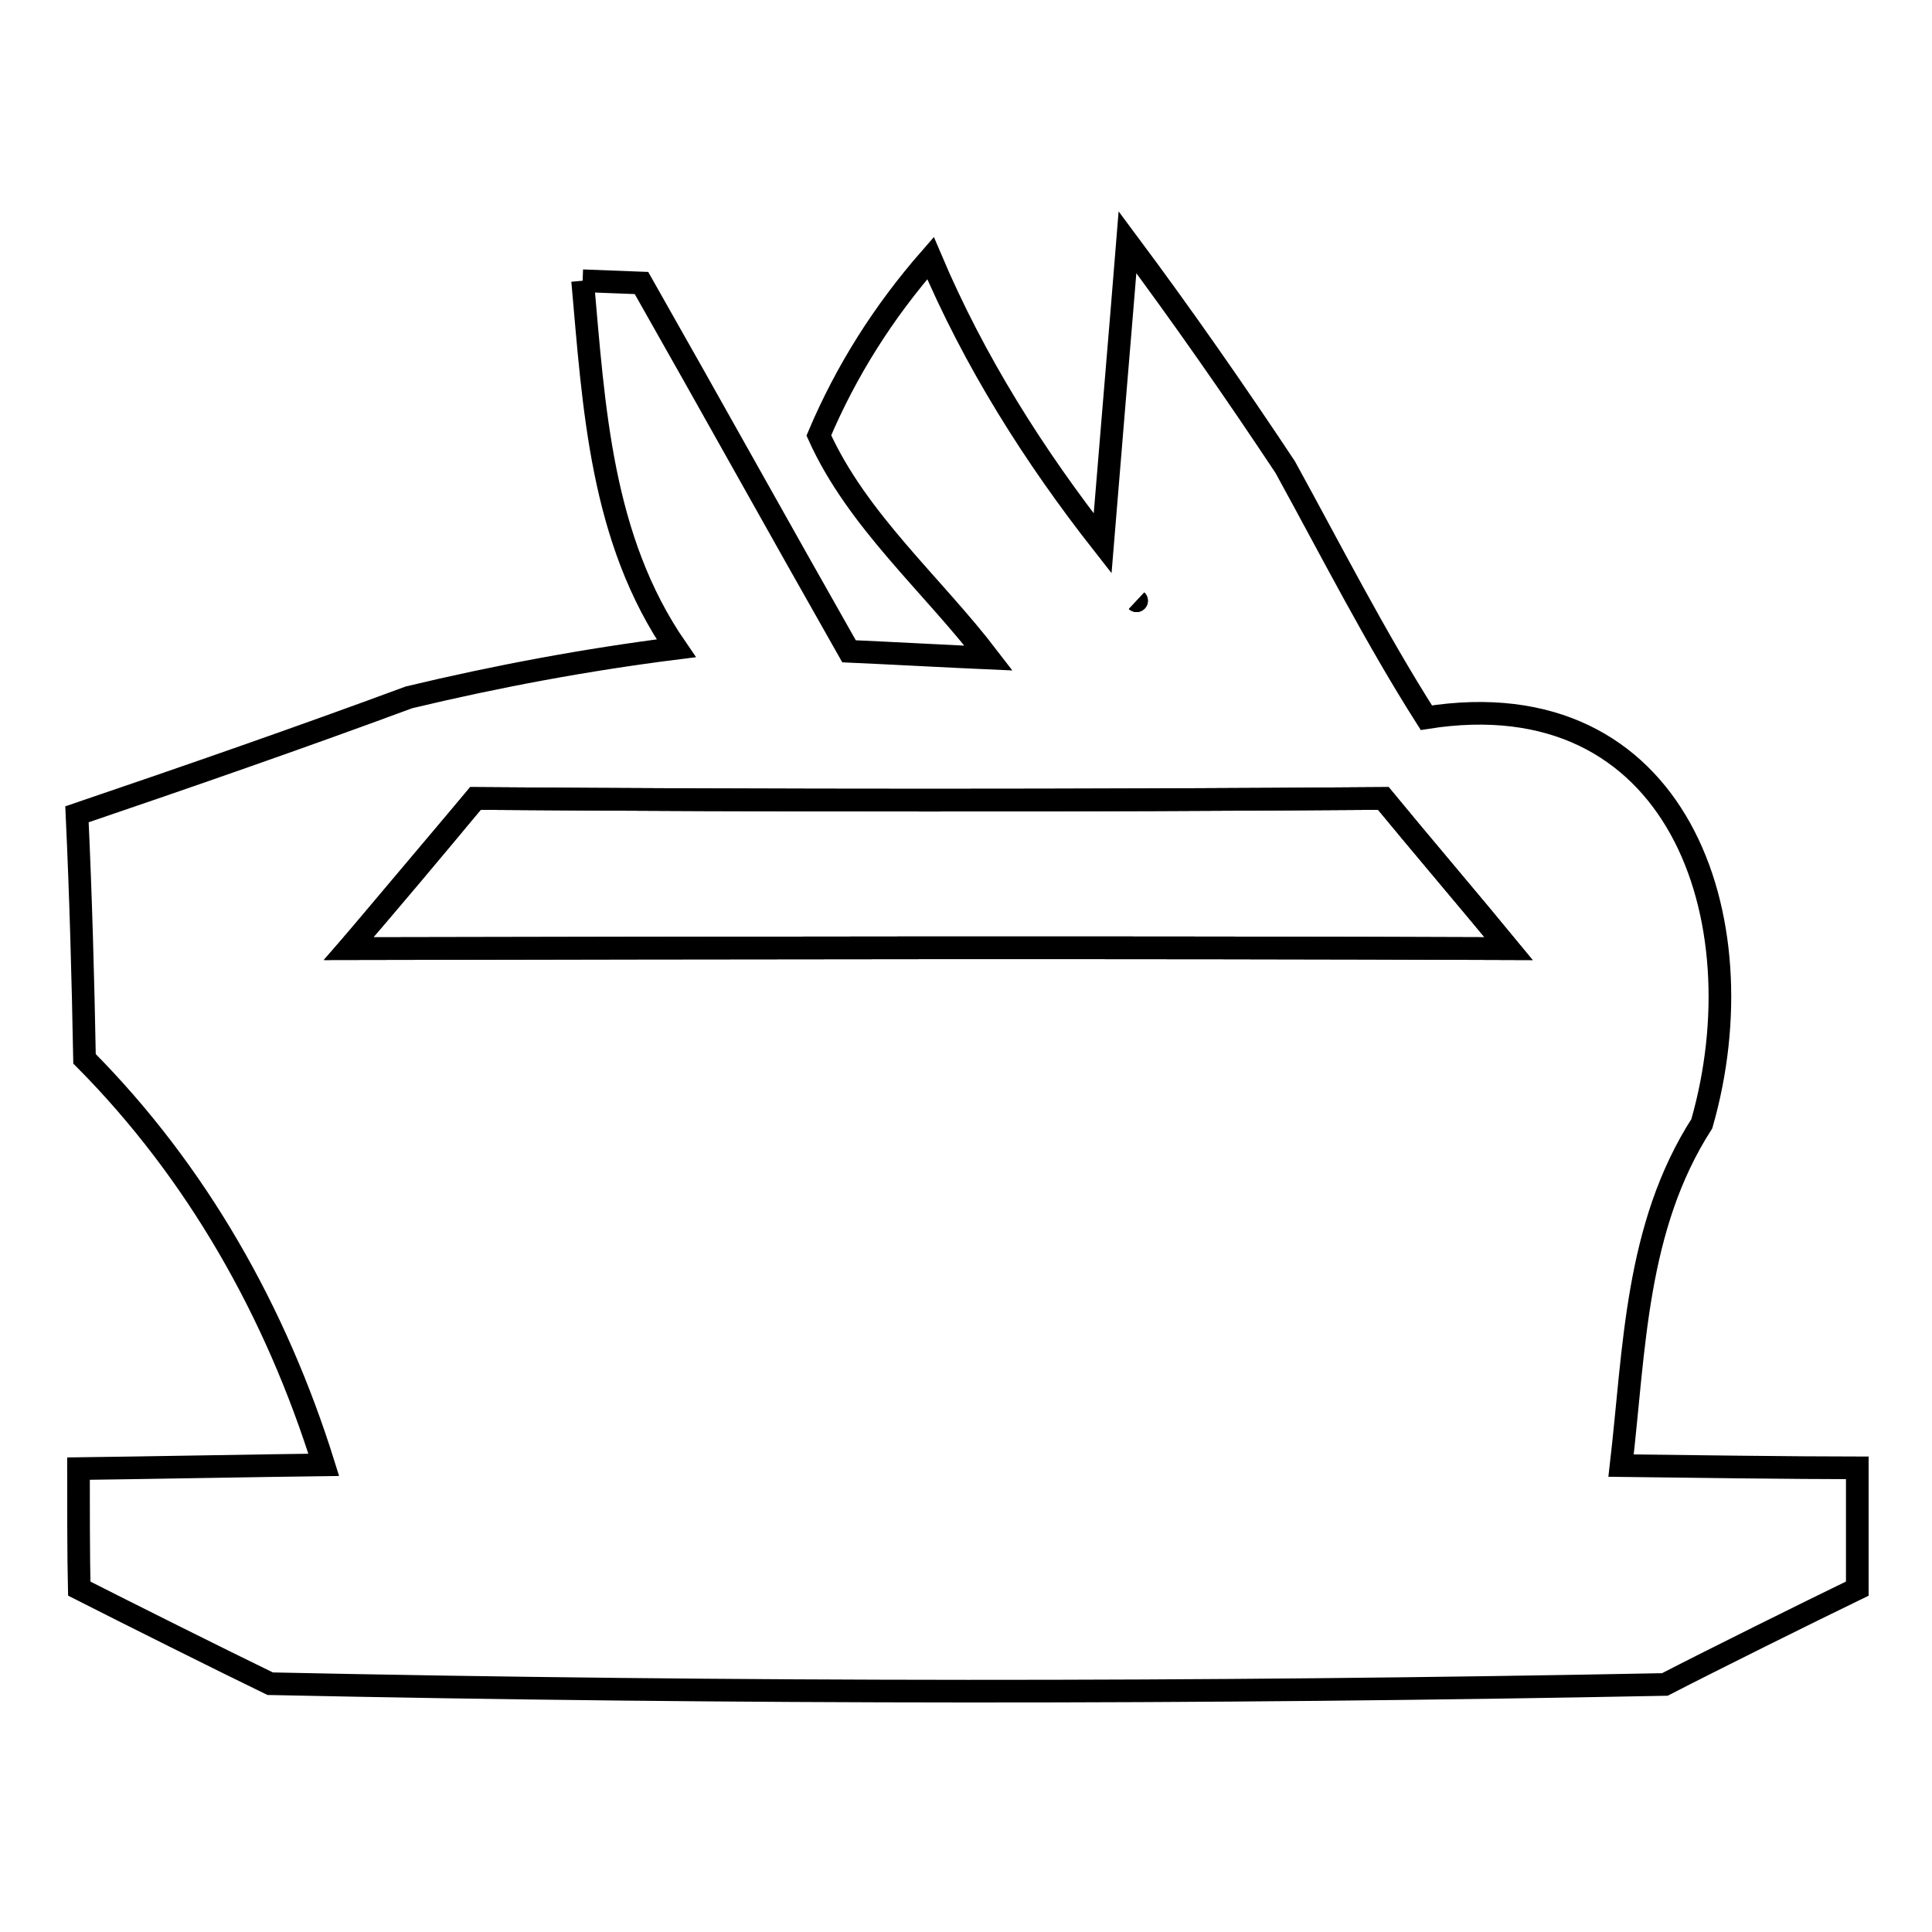 <?xml version="1.0" encoding="utf-8"?>
<!-- Svg Vector Icons : http://www.onlinewebfonts.com/icon -->
<!DOCTYPE svg PUBLIC "-//W3C//DTD SVG 1.1//EN" "http://www.w3.org/Graphics/SVG/1.1/DTD/svg11.dtd">
<svg version="1.1" xmlns="http://www.w3.org/2000/svg" xmlns:xlink="http://www.w3.org/1999/xlink" x="0px" y="0px" viewBox="0 0 256 256" enable-background="new 0 0 256 256" xml:space="preserve">
<g><g><path stroke-width="3" fill-opacity="0" stroke="#000000"  d="M150.6,79.6C155.1,83.8,155.1,83.8,150.6,79.6z"/><path stroke-width="3" fill-opacity="0" stroke="#000000"  d="M63,105.8c40.1,0.3,80.2,0.3,120.3,0c4.1,5,12.5,14.9,16.6,19.9c-51.2-0.2-102.5-0.1-153.7,0C50.5,120.8,58.8,110.9,63,105.8z"/><path stroke-width="3" fill-opacity="0" stroke="#000000"  d="M77.2,37.2l7.8,0.3c9.2,16.2,18.3,32.6,27.5,48.8c4.6,0.2,13.9,0.7,18.5,0.9c-7.5-9.8-17.4-18.2-22.5-29.5c3.6-8.5,8.5-16.3,14.8-23.5c5.8,13.7,13.7,26.2,22.8,37.8c0.8-9.9,2.5-29.9,3.3-39.9c7.3,9.8,14.2,19.7,20.9,29.8c6.1,11.1,11.9,22.5,18.7,33.2c33.3-5.3,44.3,26.6,36.5,53.8c-8.8,13.7-8.9,29.8-10.7,45.3c7.8,0.1,23.5,0.3,31.3,0.3c0,4,0,12,0,16c-6.4,3.1-19.1,9.4-25.5,12.7c-61.5,1.2-123.2,1.2-184.8-0.1c-6.4-3.1-19-9.4-25.3-12.6c-0.1-4-0.1-11.9-0.1-15.9c8.1-0.1,24.3-0.4,32.5-0.5c-6.3-20.2-16.8-38.8-31.7-53.8c-0.2-10.8-0.5-21.6-1-32.4c14.7-5,29.4-10.1,44-15.5c11.7-2.8,23.5-5,35.4-6.5C79.6,71.4,78.7,54,77.2,37.2 M150.6,79.6C155.1,83.8,155.1,83.8,150.6,79.6 M63,105.8c-4.2,5-12.6,14.9-16.8,19.9c51.2-0.1,102.5-0.2,153.7,0c-4.1-5-12.5-14.9-16.6-19.9C143.3,106.1,103.2,106.1,63,105.8z"/></g></g>
</svg>